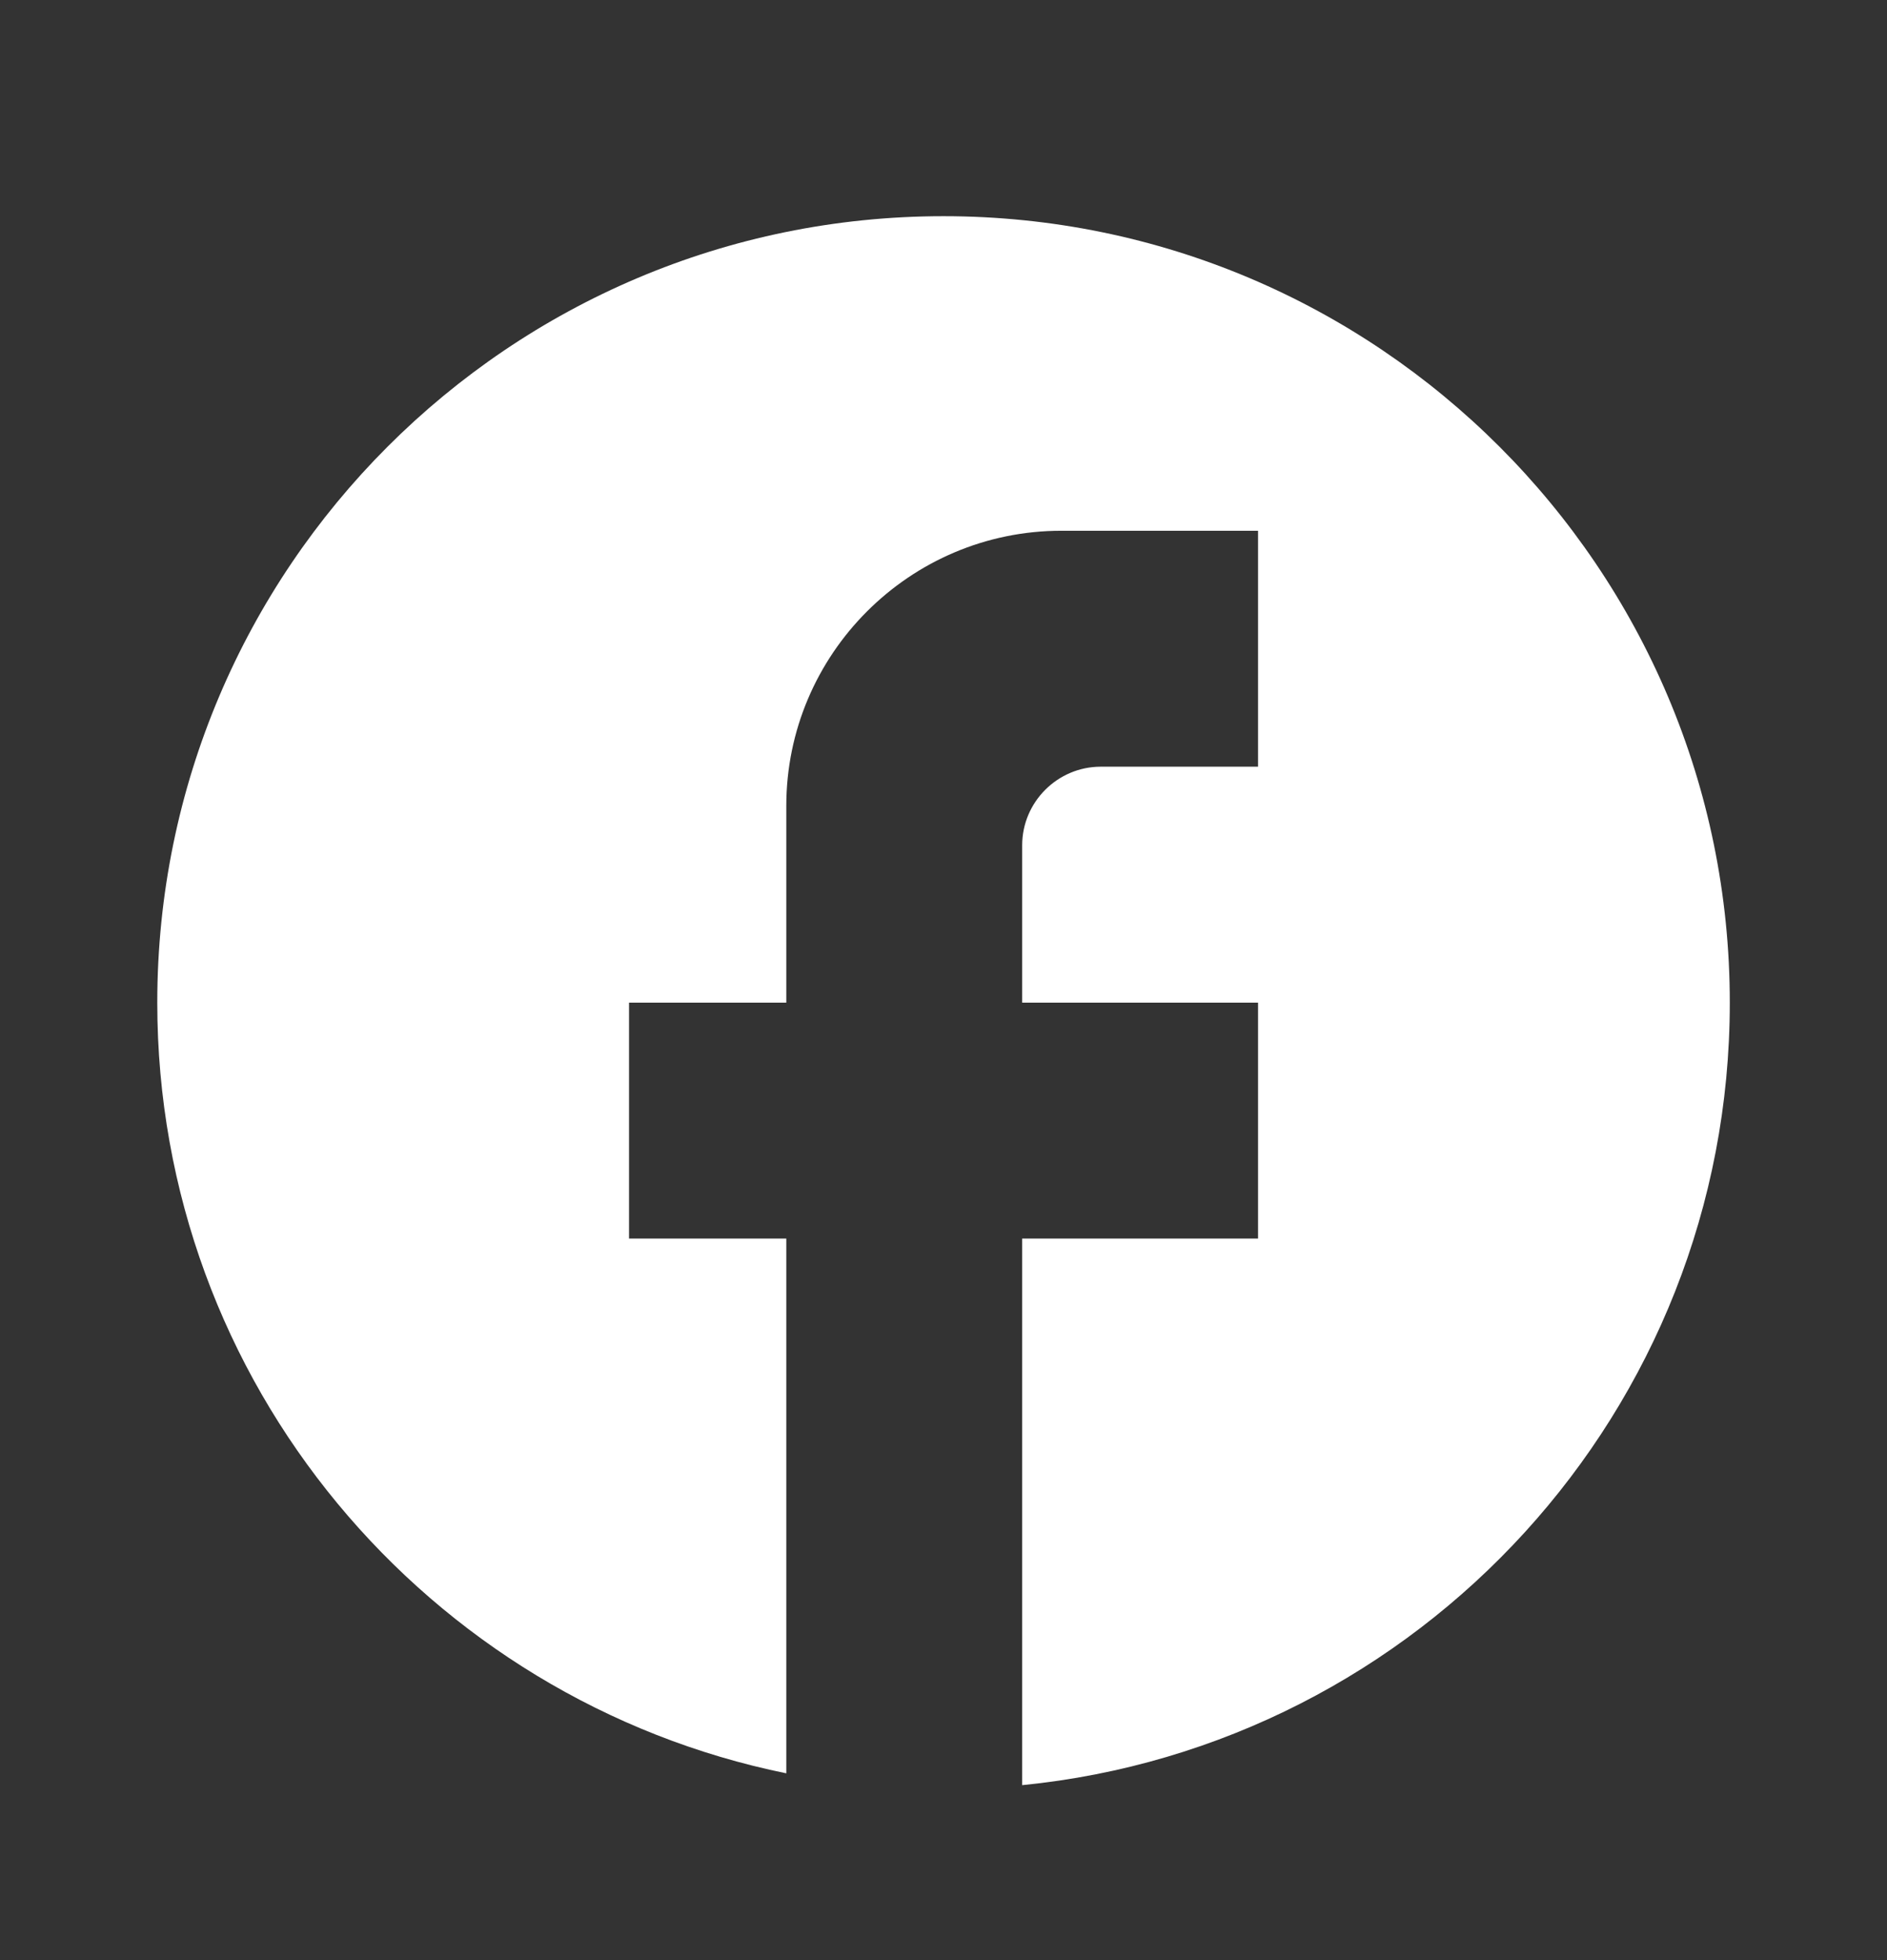 <svg width="26" height="27" viewBox="0 0 26 27" fill="none" xmlns="http://www.w3.org/2000/svg">
<rect x="0" y="0" width="26" height="27" fill="#333333" stroke="none"/>
<path d="M23.834 13.811C23.834 7.831 18.98 2.978 13 2.978C7.02 2.978 2.167 7.831 2.167 13.811C2.167 19.054 5.894 23.42 10.834 24.427V17.061H8.667V13.811H10.834V11.102C10.834 9.012 12.534 7.311 14.625 7.311H17.334V10.561H15.167C14.571 10.561 14.084 11.048 14.084 11.644V13.811H17.334V17.061H14.084V24.59C19.555 24.048 23.834 19.433 23.834 13.811Z" fill="white"/>
</svg>
